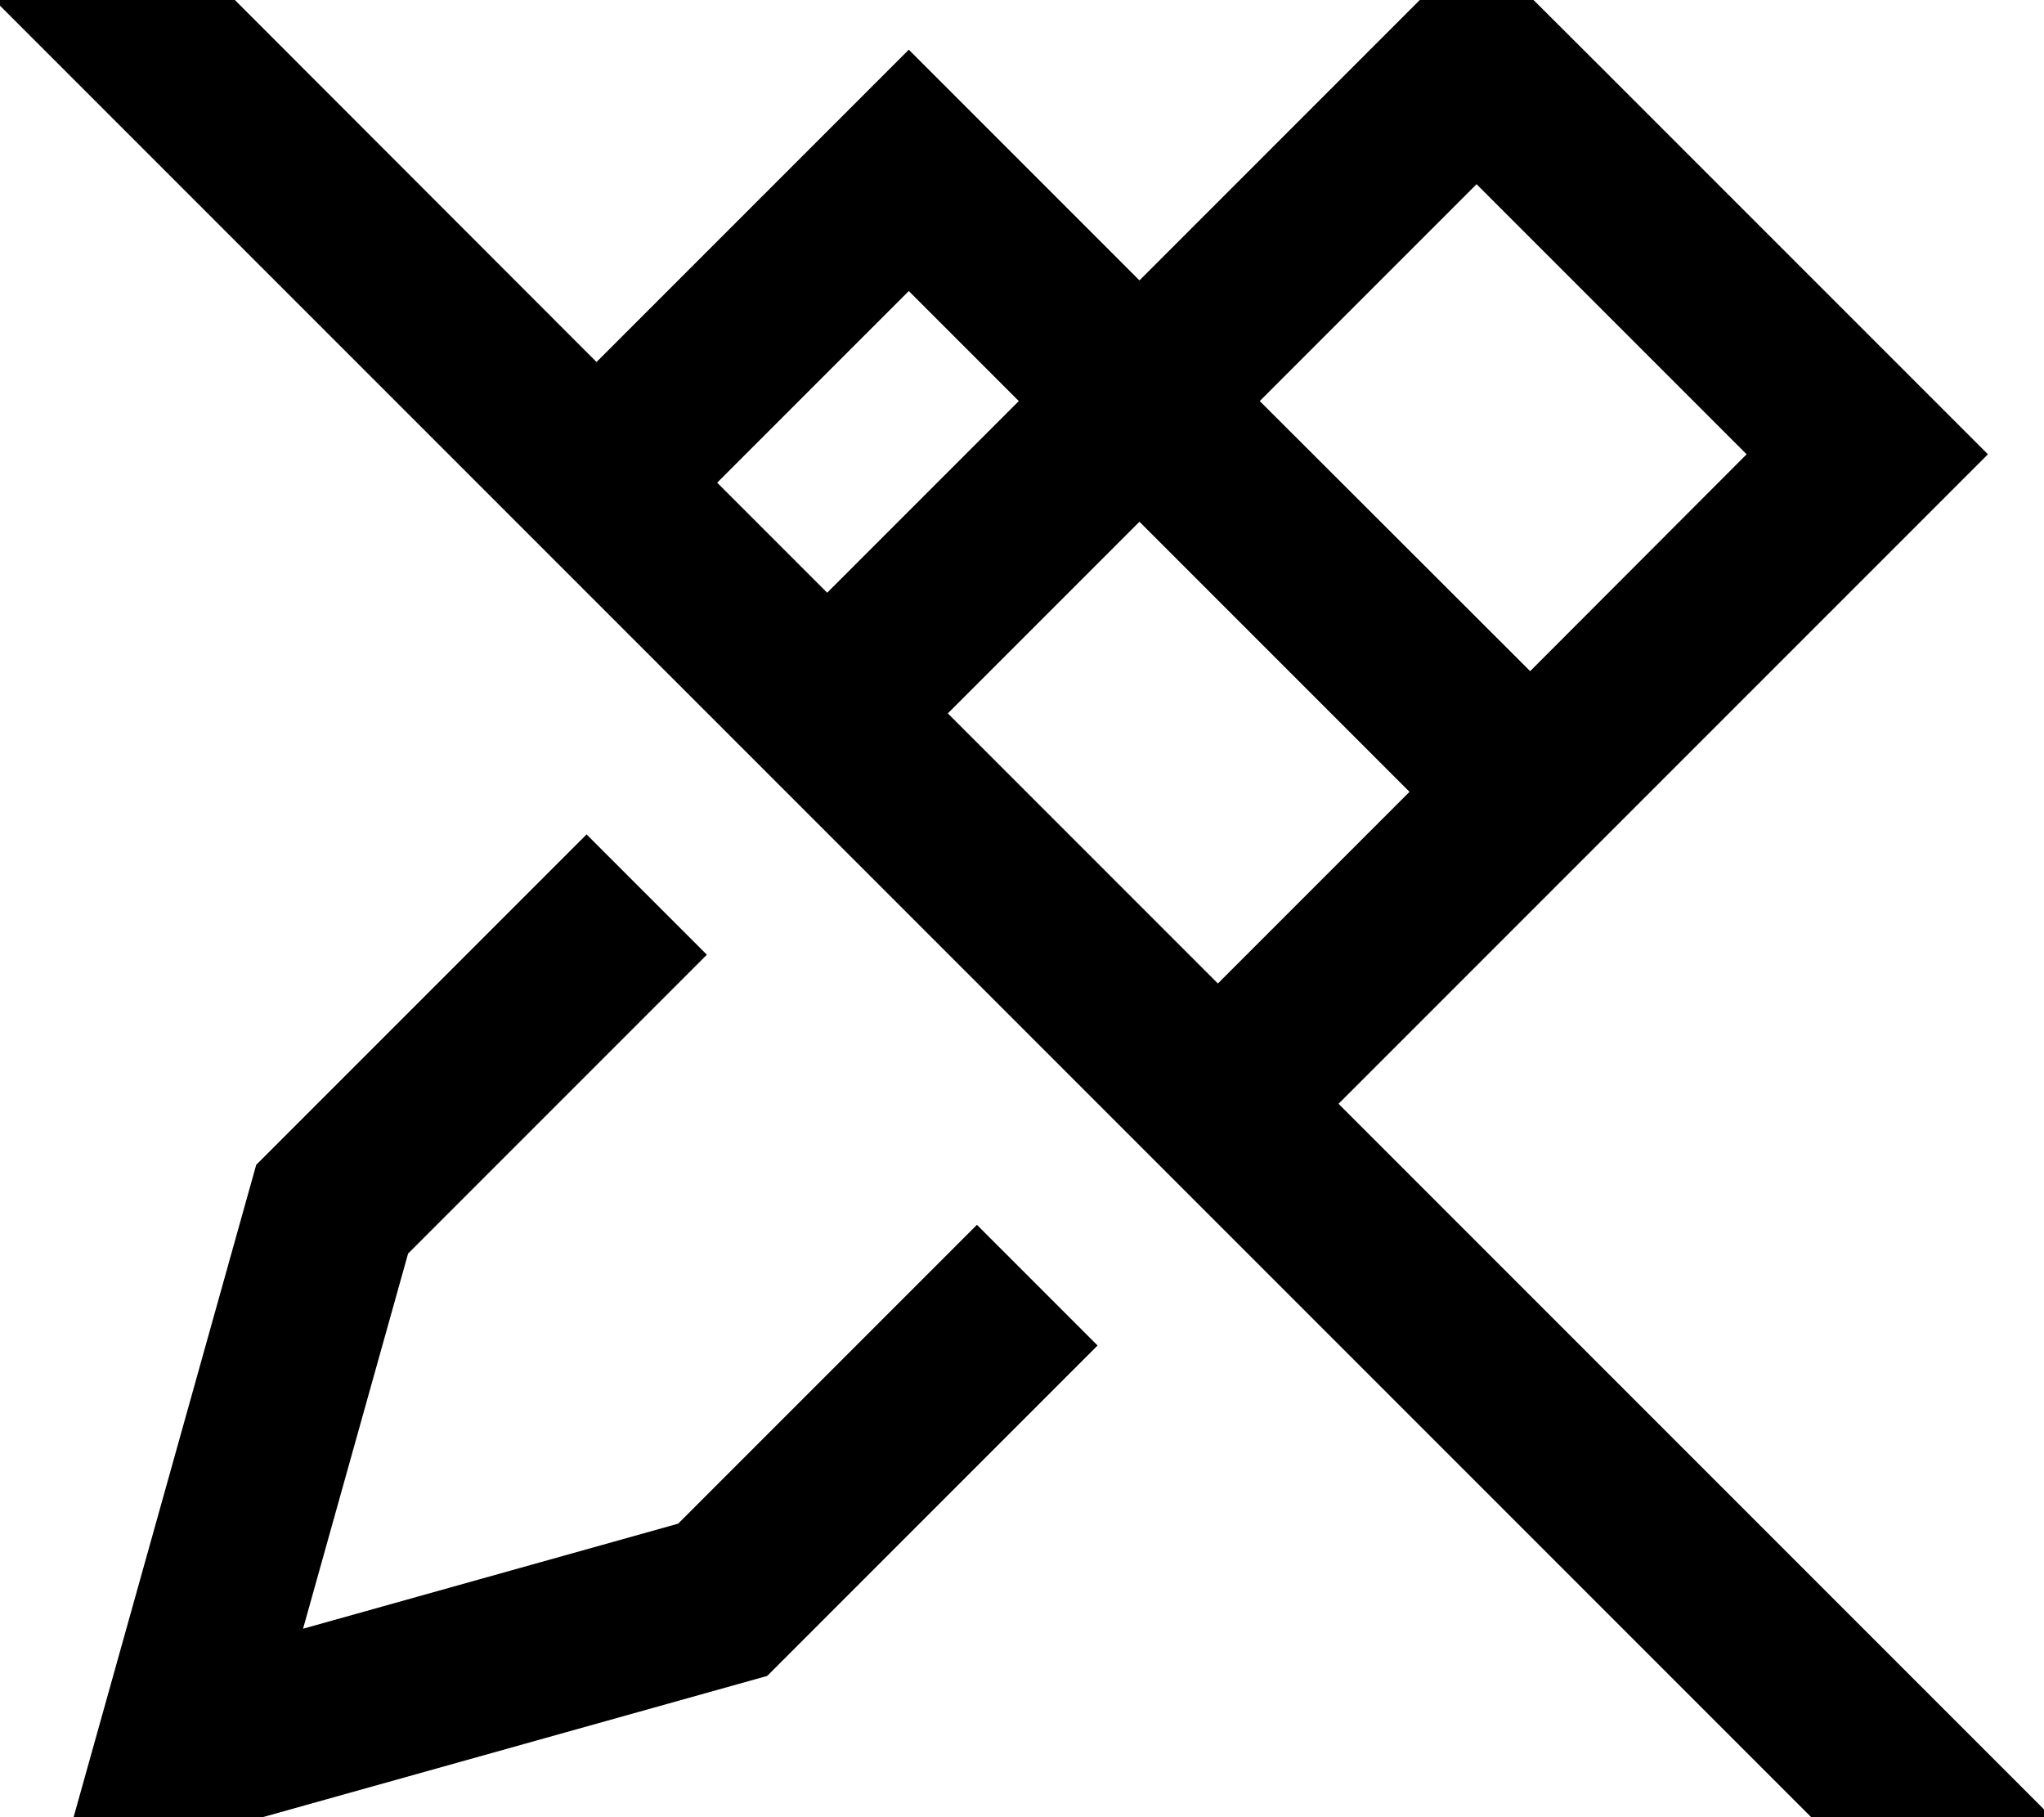 <svg xmlns="http://www.w3.org/2000/svg" viewBox="0 0 576 512"><!--! Font Awesome Pro 7.0.0 by @fontawesome - https://fontawesome.com License - https://fontawesome.com/license (Commercial License) Copyright 2025 Fonticons, Inc. --><path fill="currentColor" d="M49.3-16.9l-17-17-33.9 33.9 17 17 512 512 17 17 33.9-33.9-17-17-184.1-184.1c118.6-118.6 179.5-179.5 183-183-15.6-15.6-52.3-52.3-110.1-110.1L416.1-16c-18.1 18.1-49.8 49.8-95 95-37.2-37.2-58.8-58.8-65-65-2.3 2.3-31.6 31.6-88 88L49.3-16.9zM202.1 136l54-54 31 31-54 54-31-31zm65 65l54-54 76.1 76.1-54 54-76.1-76.1zm42.1 178l-33.9-33.9-84.2 84.2-105.7 29.6 29.6-105.7 84.2-84.2-33.9-33.9-93.1 93.1c-31.5 112.6-50.2 179.2-56 200 20.7-5.8 87.4-24.5 200-56l93.1-93.1zM492.2 128L431.2 189.1 355 113 416.1 51.9 492.2 128z"/></svg>